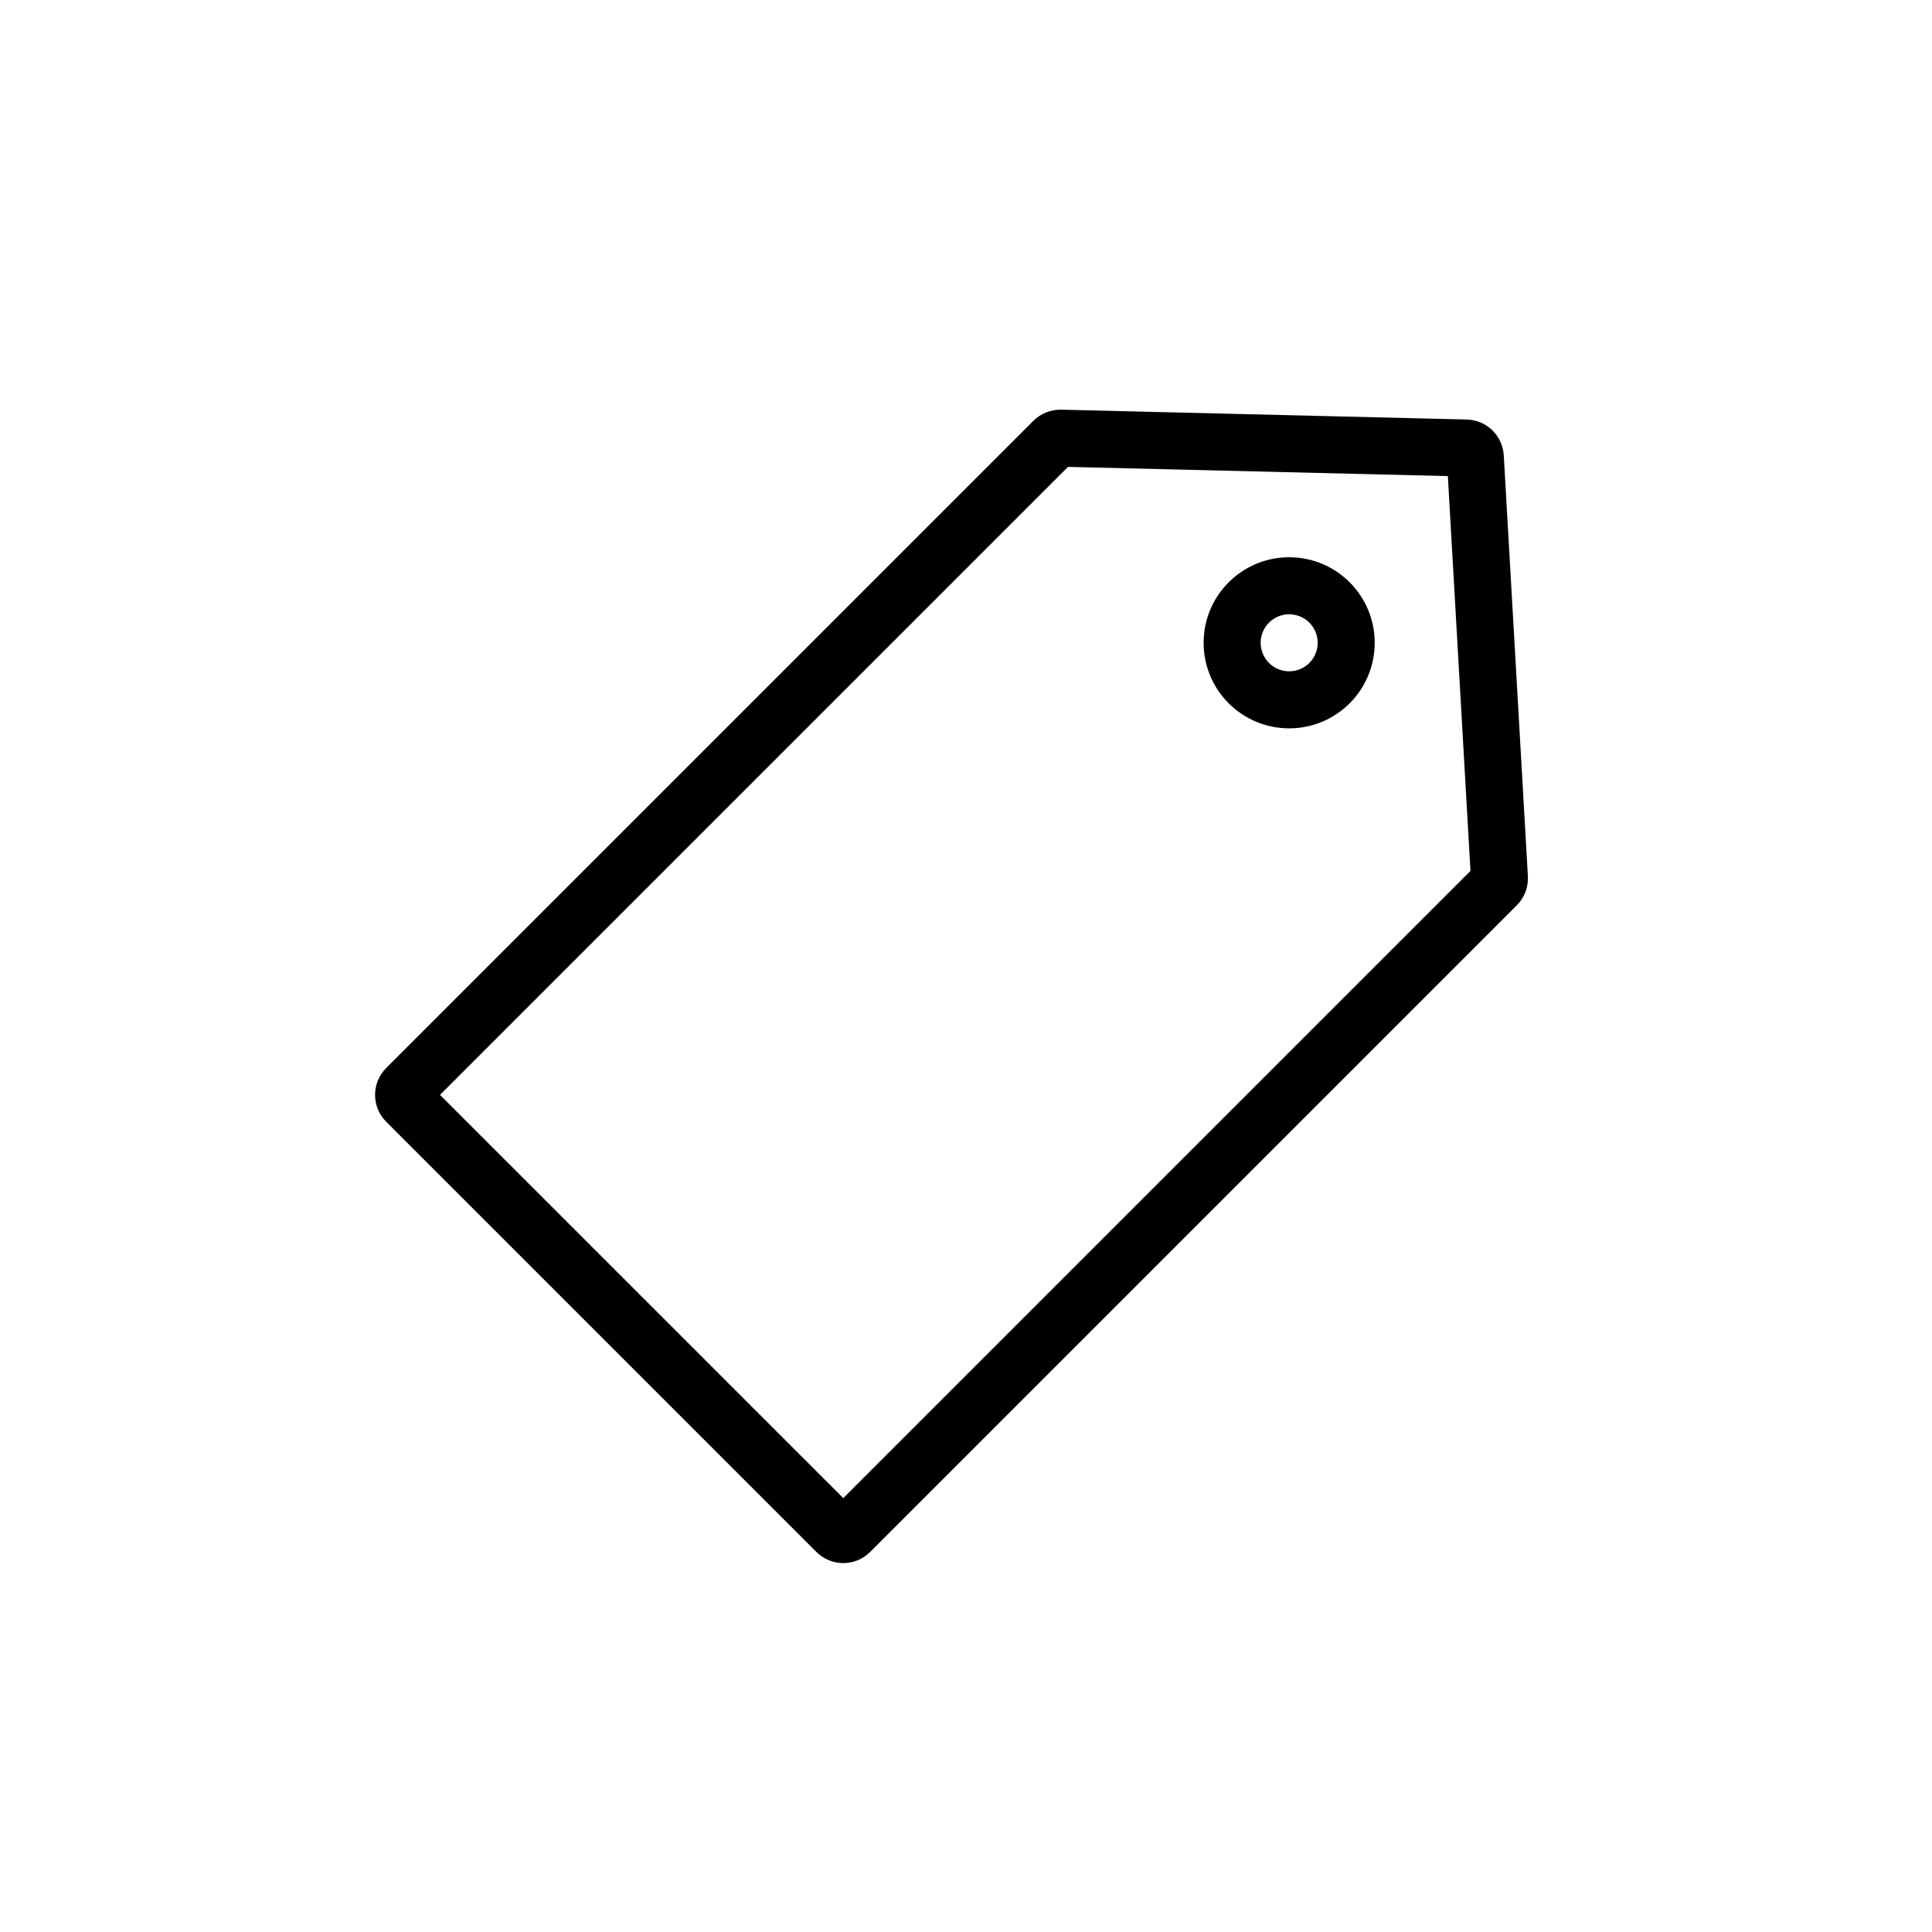 <?xml version="1.0" encoding="UTF-8"?>
<!-- The Best Svg Icon site in the world: iconSvg.co, Visit us! https://iconsvg.co -->
<svg fill="#000000" width="800px" height="800px" version="1.1" viewBox="144 144 512 512" xmlns="http://www.w3.org/2000/svg">
 <g>
  <path d="m427.02 267.73-166.42 166.42 106.88 106.87 166.21-166.21-5.996-104.64zm-1.793-15.16 107.47 2.606c5.246 0.129 9.516 4.258 9.816 9.496l6.391 111.54c0.164 2.867-0.906 5.668-2.938 7.699l-171.37 171.37c-3.934 3.938-10.316 3.938-14.25 0l-114-114c-3.934-3.938-3.934-10.316 0-14.25l171.51-171.51c1.949-1.949 4.613-3.012 7.371-2.945z"/>
  <path d="m485.64 337.02c-12.52 0-22.668-10.152-22.668-22.672 0-12.523 10.148-22.672 22.668-22.672 12.523 0 22.672 10.148 22.672 22.672 0 12.52-10.148 22.672-22.672 22.672zm0-15.117c4.176 0 7.559-3.383 7.559-7.555 0-4.176-3.383-7.559-7.559-7.559-4.172 0-7.555 3.383-7.555 7.559 0 4.172 3.383 7.555 7.555 7.555z"/>
 </g>
</svg>